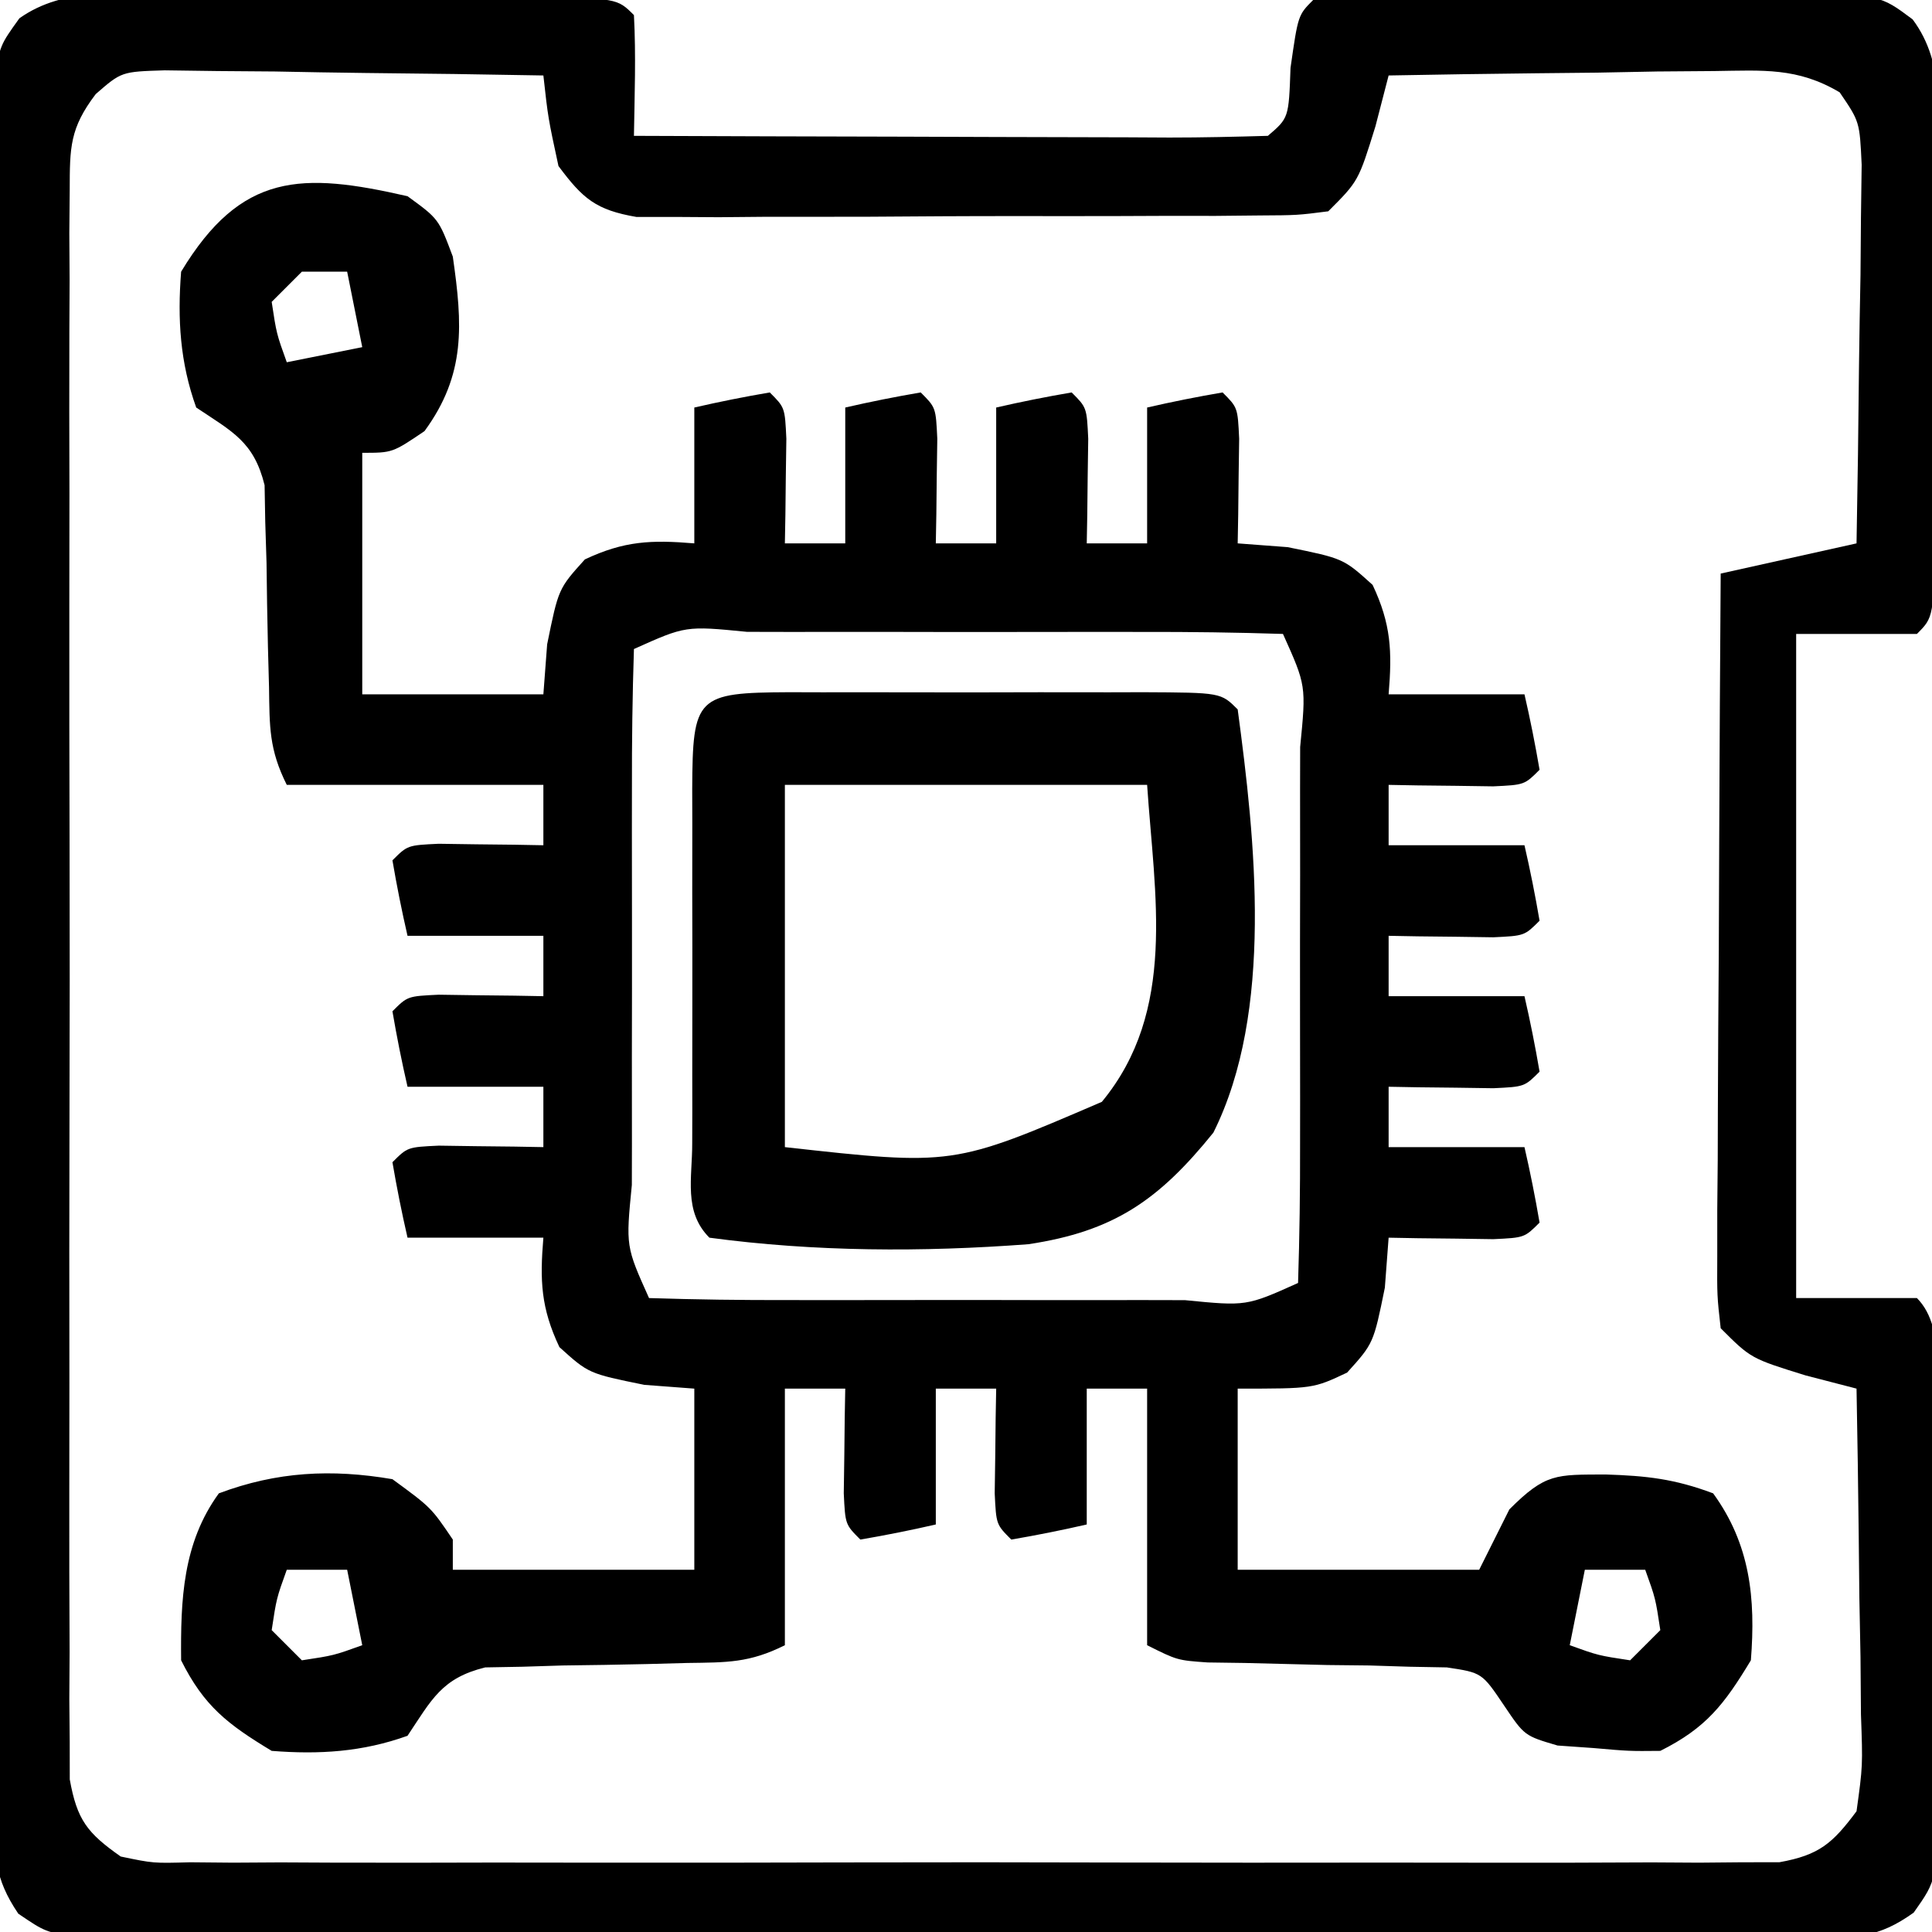 <?xml version="1.0" encoding="UTF-8"?>
<svg version="1.1" xmlns="http://www.w3.org/2000/svg" width="128" height="128">
<path d="M0 0 C2.062 1.5 2.062 1.5 3 4 C3.646 8.506 3.873 11.807 1.125 15.562 C-1 17 -1 17 -3 17 C-3 22.28 -3 27.56 -3 33 C0.96 33 4.92 33 9 33 C9.082 31.907 9.165 30.814 9.25 29.688 C10 26 10 26 11.75 24.062 C14.354 22.833 16.153 22.763 19 23 C19 20.03 19 17.06 19 14 C20.656 13.618 22.325 13.286 24 13 C25 14 25 14 25.098 16.066 C25.086 16.89 25.074 17.714 25.062 18.562 C25.053 19.389 25.044 20.215 25.035 21.066 C25.024 21.704 25.012 22.343 25 23 C26.32 23 27.64 23 29 23 C29 20.03 29 17.06 29 14 C30.656 13.618 32.325 13.286 34 13 C35 14 35 14 35.098 16.066 C35.086 16.89 35.074 17.714 35.062 18.562 C35.053 19.389 35.044 20.215 35.035 21.066 C35.024 21.704 35.012 22.343 35 23 C36.32 23 37.64 23 39 23 C39 20.03 39 17.06 39 14 C40.656 13.618 42.325 13.286 44 13 C45 14 45 14 45.098 16.066 C45.086 16.89 45.074 17.714 45.062 18.562 C45.053 19.389 45.044 20.215 45.035 21.066 C45.024 21.704 45.012 22.343 45 23 C46.32 23 47.64 23 49 23 C49 20.03 49 17.06 49 14 C50.656 13.618 52.325 13.286 54 13 C55 14 55 14 55.098 16.066 C55.086 16.89 55.074 17.714 55.062 18.562 C55.053 19.389 55.044 20.215 55.035 21.066 C55.024 21.704 55.012 22.343 55 23 C56.093 23.082 57.186 23.165 58.312 23.25 C62 24 62 24 63.938 25.75 C65.167 28.354 65.237 30.153 65 33 C67.97 33 70.94 33 74 33 C74.382 34.656 74.714 36.325 75 38 C74 39 74 39 71.934 39.098 C71.11 39.086 70.286 39.074 69.438 39.062 C68.611 39.053 67.785 39.044 66.934 39.035 C66.296 39.024 65.657 39.012 65 39 C65 40.32 65 41.64 65 43 C67.97 43 70.94 43 74 43 C74.382 44.656 74.714 46.325 75 48 C74 49 74 49 71.934 49.098 C71.11 49.086 70.286 49.074 69.438 49.062 C68.611 49.053 67.785 49.044 66.934 49.035 C66.296 49.024 65.657 49.012 65 49 C65 50.32 65 51.64 65 53 C67.97 53 70.94 53 74 53 C74.382 54.656 74.714 56.325 75 58 C74 59 74 59 71.934 59.098 C71.11 59.086 70.286 59.074 69.438 59.062 C68.611 59.053 67.785 59.044 66.934 59.035 C66.296 59.024 65.657 59.012 65 59 C65 60.32 65 61.64 65 63 C67.97 63 70.94 63 74 63 C74.382 64.656 74.714 66.325 75 68 C74 69 74 69 71.934 69.098 C71.11 69.086 70.286 69.074 69.438 69.062 C68.198 69.049 68.198 69.049 66.934 69.035 C65.976 69.018 65.976 69.018 65 69 C64.918 70.093 64.835 71.186 64.75 72.312 C64 76 64 76 62.25 77.938 C60 79 60 79 55 79 C55 82.96 55 86.92 55 91 C60.28 91 65.56 91 71 91 C71.99 89.02 71.99 89.02 73 87 C75.405 84.595 76.082 84.704 79.375 84.688 C82.091 84.775 83.94 84.978 86.5 85.938 C88.953 89.31 89.325 92.889 89 97 C87.235 99.921 86.042 101.479 83 103 C80.941 103.02 80.941 103.02 78.562 102.812 C77.78 102.757 76.998 102.702 76.191 102.645 C74 102 74 102 72.65 99.996 C71.184 97.82 71.184 97.82 68.855 97.47 C68.046 97.455 67.236 97.441 66.402 97.426 C65.519 97.398 64.635 97.37 63.725 97.342 C62.805 97.332 61.885 97.322 60.938 97.312 C59.113 97.27 57.289 97.225 55.465 97.176 C54.252 97.159 54.252 97.159 53.015 97.142 C51 97 51 97 49 96 C49 90.39 49 84.78 49 79 C47.68 79 46.36 79 45 79 C45 81.97 45 84.94 45 88 C43.344 88.382 41.675 88.714 40 89 C39 88 39 88 38.902 85.934 C38.914 85.11 38.926 84.286 38.938 83.438 C38.947 82.611 38.956 81.785 38.965 80.934 C38.976 80.296 38.988 79.657 39 79 C37.68 79 36.36 79 35 79 C35 81.97 35 84.94 35 88 C33.344 88.382 31.675 88.714 30 89 C29 88 29 88 28.902 85.934 C28.914 85.11 28.926 84.286 28.938 83.438 C28.947 82.611 28.956 81.785 28.965 80.934 C28.976 80.296 28.988 79.657 29 79 C27.68 79 26.36 79 25 79 C25 84.61 25 90.22 25 96 C22.644 97.178 21.161 97.139 18.535 97.176 C17.653 97.2 16.77 97.223 15.861 97.248 C14 97.291 12.138 97.322 10.275 97.342 C9.392 97.37 8.508 97.397 7.598 97.426 C6.788 97.44 5.979 97.455 5.145 97.47 C2.264 98.182 1.609 99.59 0 102 C-2.979 103.071 -5.851 103.249 -9 103 C-11.921 101.235 -13.479 100.042 -15 97 C-15.038 92.988 -14.897 89.234 -12.5 85.938 C-8.657 84.496 -5.044 84.31 -1 85 C1.562 86.875 1.562 86.875 3 89 C3 89.66 3 90.32 3 91 C8.28 91 13.56 91 19 91 C19 87.04 19 83.08 19 79 C17.907 78.918 16.814 78.835 15.688 78.75 C12 78 12 78 10.062 76.25 C8.833 73.646 8.763 71.847 9 69 C6.03 69 3.06 69 0 69 C-0.382 67.344 -0.714 65.675 -1 64 C-0 63 -0 63 2.066 62.902 C3.302 62.92 3.302 62.92 4.562 62.938 C5.389 62.947 6.215 62.956 7.066 62.965 C7.704 62.976 8.343 62.988 9 63 C9 61.68 9 60.36 9 59 C6.03 59 3.06 59 0 59 C-0.382 57.344 -0.714 55.675 -1 54 C0 53 0 53 2.066 52.902 C3.302 52.92 3.302 52.92 4.562 52.938 C5.389 52.947 6.215 52.956 7.066 52.965 C7.704 52.976 8.343 52.988 9 53 C9 51.68 9 50.36 9 49 C6.03 49 3.06 49 0 49 C-0.382 47.344 -0.714 45.675 -1 44 C0 43 0 43 2.066 42.902 C3.302 42.92 3.302 42.92 4.562 42.938 C5.389 42.947 6.215 42.956 7.066 42.965 C7.704 42.976 8.343 42.988 9 43 C9 41.68 9 40.36 9 39 C3.39 39 -2.22 39 -8 39 C-9.178 36.644 -9.139 35.161 -9.176 32.535 C-9.2 31.653 -9.223 30.77 -9.248 29.861 C-9.291 28 -9.322 26.138 -9.342 24.275 C-9.37 23.392 -9.397 22.508 -9.426 21.598 C-9.44 20.788 -9.455 19.979 -9.47 19.145 C-10.182 16.264 -11.59 15.609 -14 14 C-15.071 11.021 -15.249 8.149 -15 5 C-11.02 -1.587 -7.021 -1.607 0 0 Z M-7 5 C-7.66 5.66 -8.32 6.32 -9 7 C-8.681 9.108 -8.681 9.108 -8 11 C-6.35 10.67 -4.7 10.34 -3 10 C-3.33 8.35 -3.66 6.7 -4 5 C-4.99 5 -5.98 5 -7 5 Z M15 30 C14.899 33.091 14.86 36.159 14.867 39.25 C14.866 40.178 14.865 41.107 14.864 42.063 C14.864 44.031 14.865 45.998 14.87 47.965 C14.875 50.987 14.87 54.009 14.863 57.031 C14.864 58.938 14.865 60.844 14.867 62.75 C14.865 63.66 14.863 64.571 14.861 65.509 C14.461 69.577 14.461 69.577 16 73 C19.091 73.101 22.159 73.14 25.25 73.133 C26.178 73.134 27.107 73.135 28.063 73.136 C30.031 73.136 31.998 73.135 33.965 73.13 C36.987 73.125 40.009 73.13 43.031 73.137 C44.938 73.136 46.844 73.135 48.75 73.133 C50.116 73.136 50.116 73.136 51.509 73.139 C55.577 73.539 55.577 73.539 59 72 C59.101 68.909 59.14 65.841 59.133 62.75 C59.134 61.822 59.135 60.893 59.136 59.937 C59.136 57.969 59.135 56.002 59.13 54.035 C59.125 51.013 59.13 47.991 59.137 44.969 C59.136 43.062 59.135 41.156 59.133 39.25 C59.135 38.34 59.137 37.429 59.139 36.491 C59.539 32.423 59.539 32.423 58 29 C54.909 28.899 51.841 28.86 48.75 28.867 C47.822 28.866 46.893 28.865 45.937 28.864 C43.969 28.864 42.002 28.865 40.035 28.87 C37.013 28.875 33.991 28.87 30.969 28.863 C29.062 28.864 27.156 28.865 25.25 28.867 C24.34 28.865 23.429 28.863 22.491 28.861 C18.423 28.461 18.423 28.461 15 30 Z M-8 91 C-8.681 92.892 -8.681 92.892 -9 95 C-8.34 95.66 -7.68 96.32 -7 97 C-4.892 96.681 -4.892 96.681 -3 96 C-3.33 94.35 -3.66 92.7 -4 91 C-5.32 91 -6.64 91 -8 91 Z M78 91 C77.67 92.65 77.34 94.3 77 96 C78.892 96.681 78.892 96.681 81 97 C81.66 96.34 82.32 95.68 83 95 C82.681 92.892 82.681 92.892 82 91 C80.68 91 79.36 91 78 91 Z " fill="#000000" transform="translate(27,13)"/>
<path d="M0 0 C1.255 0.003 1.255 0.003 2.536 0.006 C4.303 0.012 6.07 0.026 7.836 0.047 C10.551 0.078 13.265 0.088 15.98 0.094 C17.695 0.103 19.41 0.113 21.125 0.125 C21.942 0.129 22.758 0.133 23.6 0.138 C29.313 0.211 29.313 0.211 30.43 1.328 C30.571 3.999 30.472 6.652 30.43 9.328 C36.393 9.353 42.356 9.371 48.319 9.383 C50.349 9.388 52.38 9.395 54.41 9.404 C57.321 9.416 60.233 9.421 63.145 9.426 C64.058 9.431 64.972 9.436 65.913 9.441 C68.085 9.442 70.258 9.39 72.43 9.328 C73.813 8.145 73.813 8.145 73.93 4.828 C74.43 1.328 74.43 1.328 75.43 0.328 C78.206 0.202 80.957 0.139 83.734 0.125 C84.569 0.119 85.404 0.114 86.264 0.108 C88.035 0.098 89.805 0.092 91.576 0.088 C94.286 0.078 96.996 0.047 99.707 0.016 C101.424 0.009 103.142 0.004 104.859 0 C105.672 -0.012 106.485 -0.025 107.322 -0.037 C112.971 -0.015 112.971 -0.015 115.146 1.612 C117.39 4.612 116.813 8.298 116.758 11.898 C116.756 12.735 116.754 13.572 116.752 14.434 C116.745 16.201 116.732 17.968 116.711 19.735 C116.68 22.45 116.67 25.164 116.664 27.879 C116.655 29.594 116.645 31.309 116.633 33.023 C116.629 33.84 116.624 34.657 116.62 35.498 C116.547 41.211 116.547 41.211 115.43 42.328 C112.79 42.328 110.15 42.328 107.43 42.328 C107.43 56.848 107.43 71.368 107.43 86.328 C110.07 86.328 112.71 86.328 115.43 86.328 C117.498 88.396 116.618 92.784 116.633 95.633 C116.639 96.468 116.644 97.303 116.65 98.163 C116.66 99.933 116.666 101.704 116.67 103.474 C116.68 106.185 116.711 108.895 116.742 111.605 C116.749 113.323 116.754 115.04 116.758 116.758 C116.77 117.57 116.783 118.383 116.795 119.22 C116.773 124.842 116.773 124.842 115.218 127.043 C112.848 128.746 111.365 128.705 108.458 128.709 C107.431 128.718 106.405 128.726 105.347 128.735 C104.222 128.729 103.097 128.723 101.938 128.716 C100.159 128.724 100.159 128.724 98.345 128.732 C95.093 128.743 91.841 128.741 88.589 128.731 C85.187 128.724 81.785 128.731 78.383 128.735 C72.67 128.741 66.957 128.734 61.244 128.719 C54.637 128.703 48.031 128.708 41.424 128.725 C35.753 128.738 30.083 128.74 24.412 128.732 C21.024 128.728 17.637 128.727 14.249 128.737 C10.473 128.745 6.698 128.733 2.922 128.716 C1.797 128.722 0.671 128.728 -0.488 128.735 C-1.514 128.726 -2.541 128.718 -3.598 128.709 C-4.491 128.708 -5.384 128.707 -6.304 128.706 C-8.57 128.328 -8.57 128.328 -10.357 127.115 C-11.967 124.744 -11.948 123.214 -11.951 120.356 C-11.96 119.33 -11.968 118.303 -11.977 117.246 C-11.971 116.121 -11.965 114.995 -11.958 113.836 C-11.964 112.65 -11.969 111.465 -11.974 110.243 C-11.985 106.991 -11.983 103.739 -11.973 100.487 C-11.966 97.085 -11.973 93.684 -11.977 90.282 C-11.983 84.569 -11.976 78.856 -11.961 73.143 C-11.945 66.536 -11.95 59.929 -11.967 53.322 C-11.981 47.651 -11.982 41.981 -11.975 36.31 C-11.97 32.923 -11.969 29.535 -11.979 26.148 C-11.987 22.372 -11.975 18.596 -11.958 14.82 C-11.965 13.695 -11.971 12.57 -11.977 11.41 C-11.968 10.384 -11.96 9.358 -11.951 8.3 C-11.95 7.407 -11.949 6.514 -11.948 5.594 C-11.57 3.328 -11.57 3.328 -10.285 1.54 C-7.254 -0.602 -3.577 -0.054 0 0 Z M-5.228 6.562 C-6.948 8.826 -6.947 10.094 -6.951 12.921 C-6.96 13.863 -6.968 14.805 -6.977 15.776 C-6.971 16.808 -6.965 17.839 -6.958 18.902 C-6.964 19.99 -6.969 21.078 -6.974 22.199 C-6.988 25.805 -6.979 29.41 -6.969 33.016 C-6.971 35.515 -6.974 38.015 -6.977 40.514 C-6.982 45.757 -6.976 50.999 -6.961 56.241 C-6.945 62.303 -6.95 68.364 -6.967 74.426 C-6.982 80.256 -6.981 86.086 -6.972 91.916 C-6.97 94.398 -6.972 96.879 -6.979 99.361 C-6.987 102.825 -6.975 106.289 -6.958 109.754 C-6.965 110.786 -6.971 111.817 -6.977 112.881 C-6.968 113.823 -6.96 114.765 -6.951 115.736 C-6.95 116.555 -6.949 117.374 -6.948 118.218 C-6.468 120.899 -5.792 121.77 -3.57 123.328 C-1.41 123.778 -1.41 123.778 1.022 123.709 C2.435 123.722 2.435 123.722 3.877 123.735 C4.909 123.729 5.941 123.723 7.004 123.716 C8.092 123.722 9.18 123.727 10.301 123.732 C13.906 123.745 17.512 123.737 21.117 123.727 C23.617 123.729 26.116 123.731 28.616 123.735 C33.858 123.74 39.1 123.734 44.343 123.719 C50.404 123.703 56.466 123.708 62.527 123.725 C68.357 123.74 74.187 123.738 80.017 123.73 C82.499 123.728 84.981 123.73 87.462 123.737 C90.927 123.745 94.391 123.733 97.855 123.716 C98.887 123.722 99.919 123.728 100.982 123.735 C101.924 123.726 102.866 123.718 103.837 123.709 C104.656 123.708 105.476 123.707 106.32 123.706 C108.956 123.234 109.844 122.458 111.43 120.328 C111.845 117.325 111.845 117.325 111.723 113.91 C111.713 112.657 111.703 111.403 111.693 110.111 C111.668 108.801 111.643 107.491 111.617 106.141 C111.602 104.805 111.588 103.47 111.576 102.135 C111.541 98.865 111.491 95.597 111.43 92.328 C110.316 92.039 109.202 91.751 108.055 91.453 C104.43 90.328 104.43 90.328 102.43 88.328 C102.189 86.189 102.189 86.189 102.203 83.511 C102.203 82.51 102.203 81.509 102.203 80.478 C102.213 79.395 102.224 78.312 102.234 77.195 C102.237 76.088 102.24 74.981 102.243 73.841 C102.254 70.295 102.279 66.749 102.305 63.203 C102.315 60.803 102.324 58.404 102.332 56.004 C102.354 50.112 102.389 44.22 102.43 38.328 C105.4 37.668 108.37 37.008 111.43 36.328 C111.504 32.396 111.558 28.463 111.594 24.53 C111.617 22.535 111.655 20.54 111.693 18.545 C111.703 17.291 111.713 16.038 111.723 14.746 C111.738 13.589 111.754 12.431 111.77 11.239 C111.637 8.386 111.637 8.386 110.312 6.445 C107.517 4.787 105.242 4.991 102.012 5.035 C100.758 5.045 99.504 5.054 98.213 5.064 C96.247 5.102 96.247 5.102 94.242 5.141 C92.907 5.156 91.572 5.169 90.236 5.182 C86.967 5.217 83.699 5.266 80.43 5.328 C80.141 6.442 79.852 7.556 79.555 8.703 C78.43 12.328 78.43 12.328 76.43 14.328 C74.387 14.589 74.387 14.589 71.844 14.603 C70.893 14.612 69.942 14.622 68.962 14.632 C67.416 14.63 67.416 14.63 65.84 14.629 C64.784 14.633 63.729 14.637 62.641 14.642 C60.406 14.648 58.171 14.648 55.936 14.644 C52.51 14.641 49.084 14.664 45.658 14.689 C43.49 14.692 41.321 14.692 39.152 14.691 C38.124 14.701 37.096 14.71 36.037 14.719 C35.082 14.713 34.128 14.707 33.145 14.7 C32.305 14.701 31.465 14.702 30.599 14.702 C27.91 14.239 27.045 13.497 25.43 11.328 C24.742 8.141 24.742 8.141 24.43 5.328 C20.497 5.254 16.565 5.199 12.632 5.163 C10.636 5.141 8.641 5.103 6.646 5.064 C5.393 5.055 4.139 5.045 2.848 5.035 C1.69 5.019 0.533 5.004 -0.659 4.988 C-3.521 5.076 -3.521 5.076 -5.228 6.562 Z " fill="#000000" transform="translate(11.57,-0.328)"/>
<path d="M0 0 C0.735 0.002 1.471 0.004 2.229 0.006 C2.979 0.005 3.73 0.004 4.504 0.003 C6.094 0.003 7.685 0.004 9.275 0.009 C11.718 0.014 14.161 0.009 16.604 0.002 C18.145 0.003 19.687 0.004 21.229 0.006 C21.964 0.004 22.699 0.002 23.457 0 C28.614 0.024 28.614 0.024 29.729 1.139 C30.893 9.794 32.131 21.142 28.119 29.178 C24.489 33.674 21.507 35.72 15.868 36.571 C8.851 37.101 1.713 37.078 -5.271 36.139 C-7.004 34.406 -6.4 32.177 -6.41 29.867 C-6.408 29.132 -6.406 28.397 -6.404 27.639 C-6.405 26.888 -6.406 26.137 -6.407 25.364 C-6.408 23.773 -6.406 22.183 -6.402 20.592 C-6.397 18.149 -6.402 15.707 -6.408 13.264 C-6.408 11.722 -6.406 10.181 -6.404 8.639 C-6.406 7.904 -6.408 7.168 -6.41 6.41 C-6.382 0.285 -6.125 0.029 0 0 Z M-0.271 6.139 C-0.271 14.059 -0.271 21.979 -0.271 30.139 C10.878 31.378 10.878 31.378 20.729 27.139 C25.718 21.099 24.218 13.478 23.729 6.139 C15.809 6.139 7.889 6.139 -0.271 6.139 Z " fill="#000000" transform="translate(52.271,45.861)"/>
</svg>
